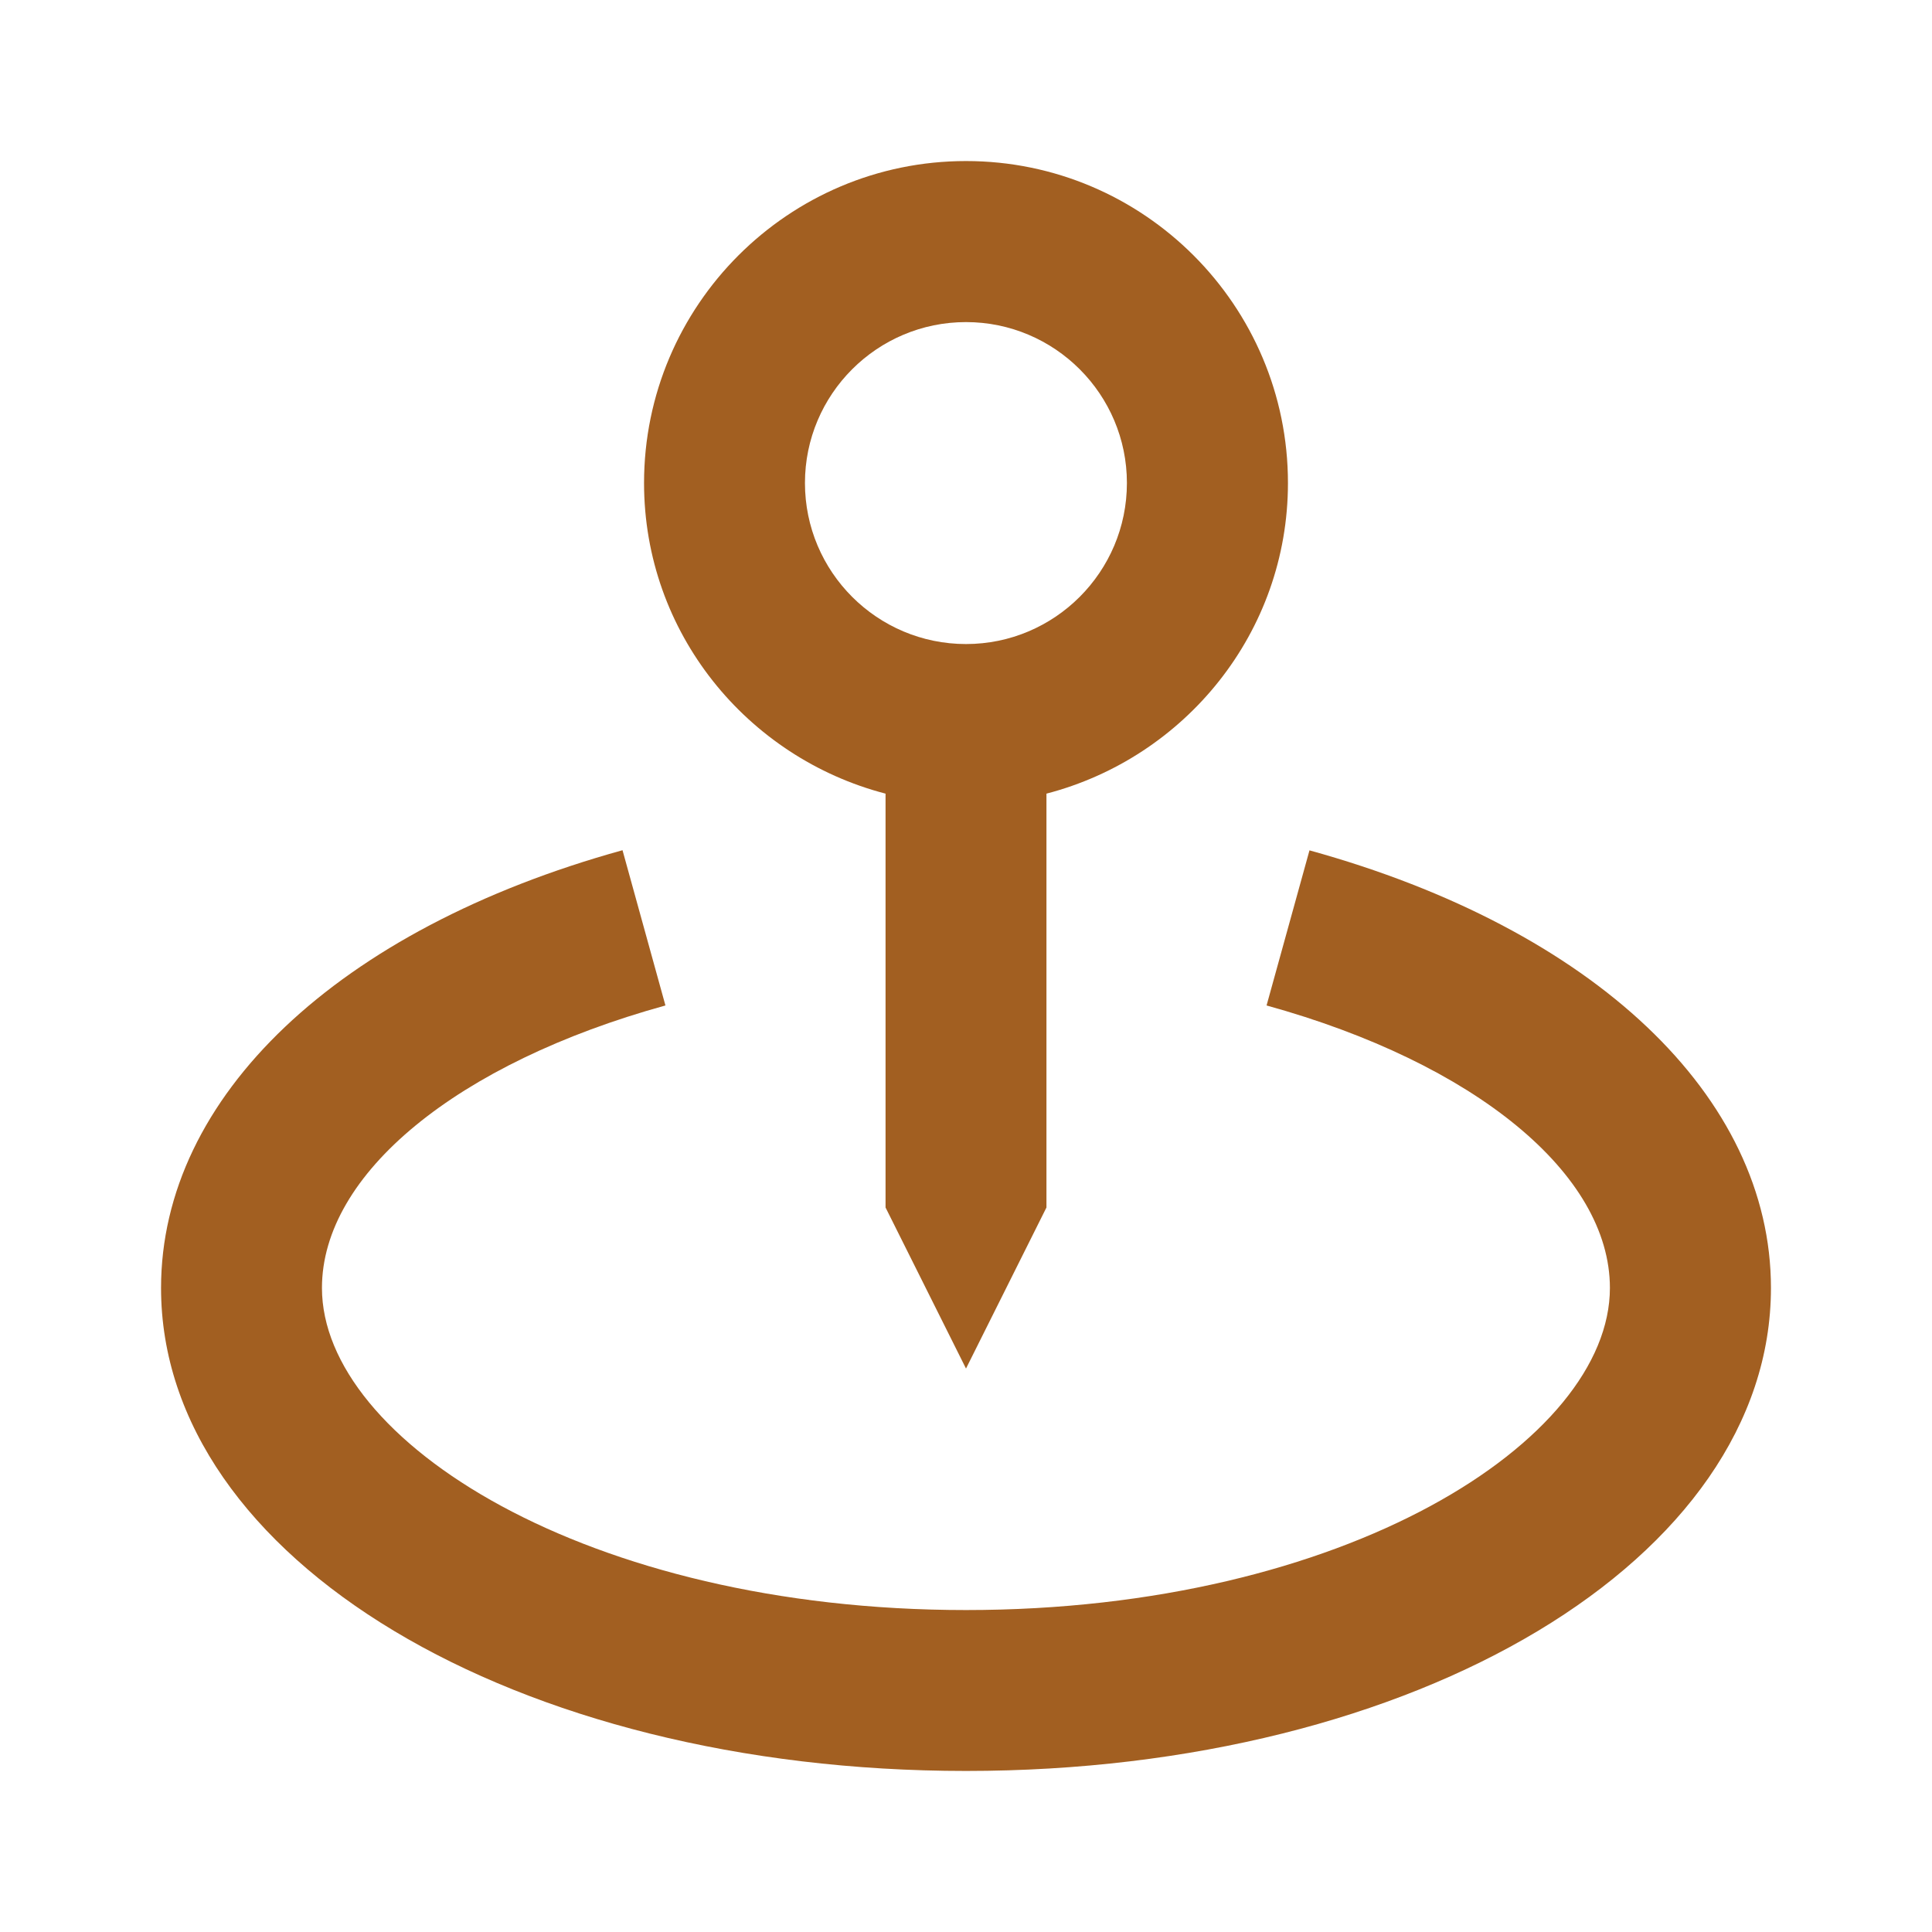 <?xml version="1.0" encoding="UTF-8"?> <svg xmlns="http://www.w3.org/2000/svg" width="14" height="14" viewBox="0 0 14 14" fill="none"> <path d="M7 9.917L7.583 8.75V5.751C8.587 5.49 9.333 4.584 9.333 3.5C9.333 2.213 8.287 1.167 7 1.167C5.713 1.167 4.667 2.213 4.667 3.5C4.667 4.584 5.413 5.49 6.417 5.751V8.75L7 9.917ZM5.833 3.5C5.833 2.857 6.356 2.334 7 2.334C7.643 2.334 8.166 2.857 8.166 3.5C8.166 4.144 7.643 4.667 7 4.667C6.356 4.667 5.833 4.144 5.833 3.5Z" fill="#A25F21"></path> <path d="M9.489 6.162L9.178 7.286C10.689 7.704 11.666 8.507 11.666 9.333C11.666 10.437 9.75 11.667 7 11.667C4.249 11.667 2.333 10.437 2.333 9.333C2.333 8.507 3.31 7.704 4.822 7.286L4.511 6.161C2.448 6.732 1.167 7.947 1.167 9.333C1.167 11.296 3.729 12.833 7 12.833C10.271 12.833 12.833 11.296 12.833 9.333C12.833 7.947 11.552 6.732 9.489 6.162Z" fill="#A25F21"></path> </svg> 